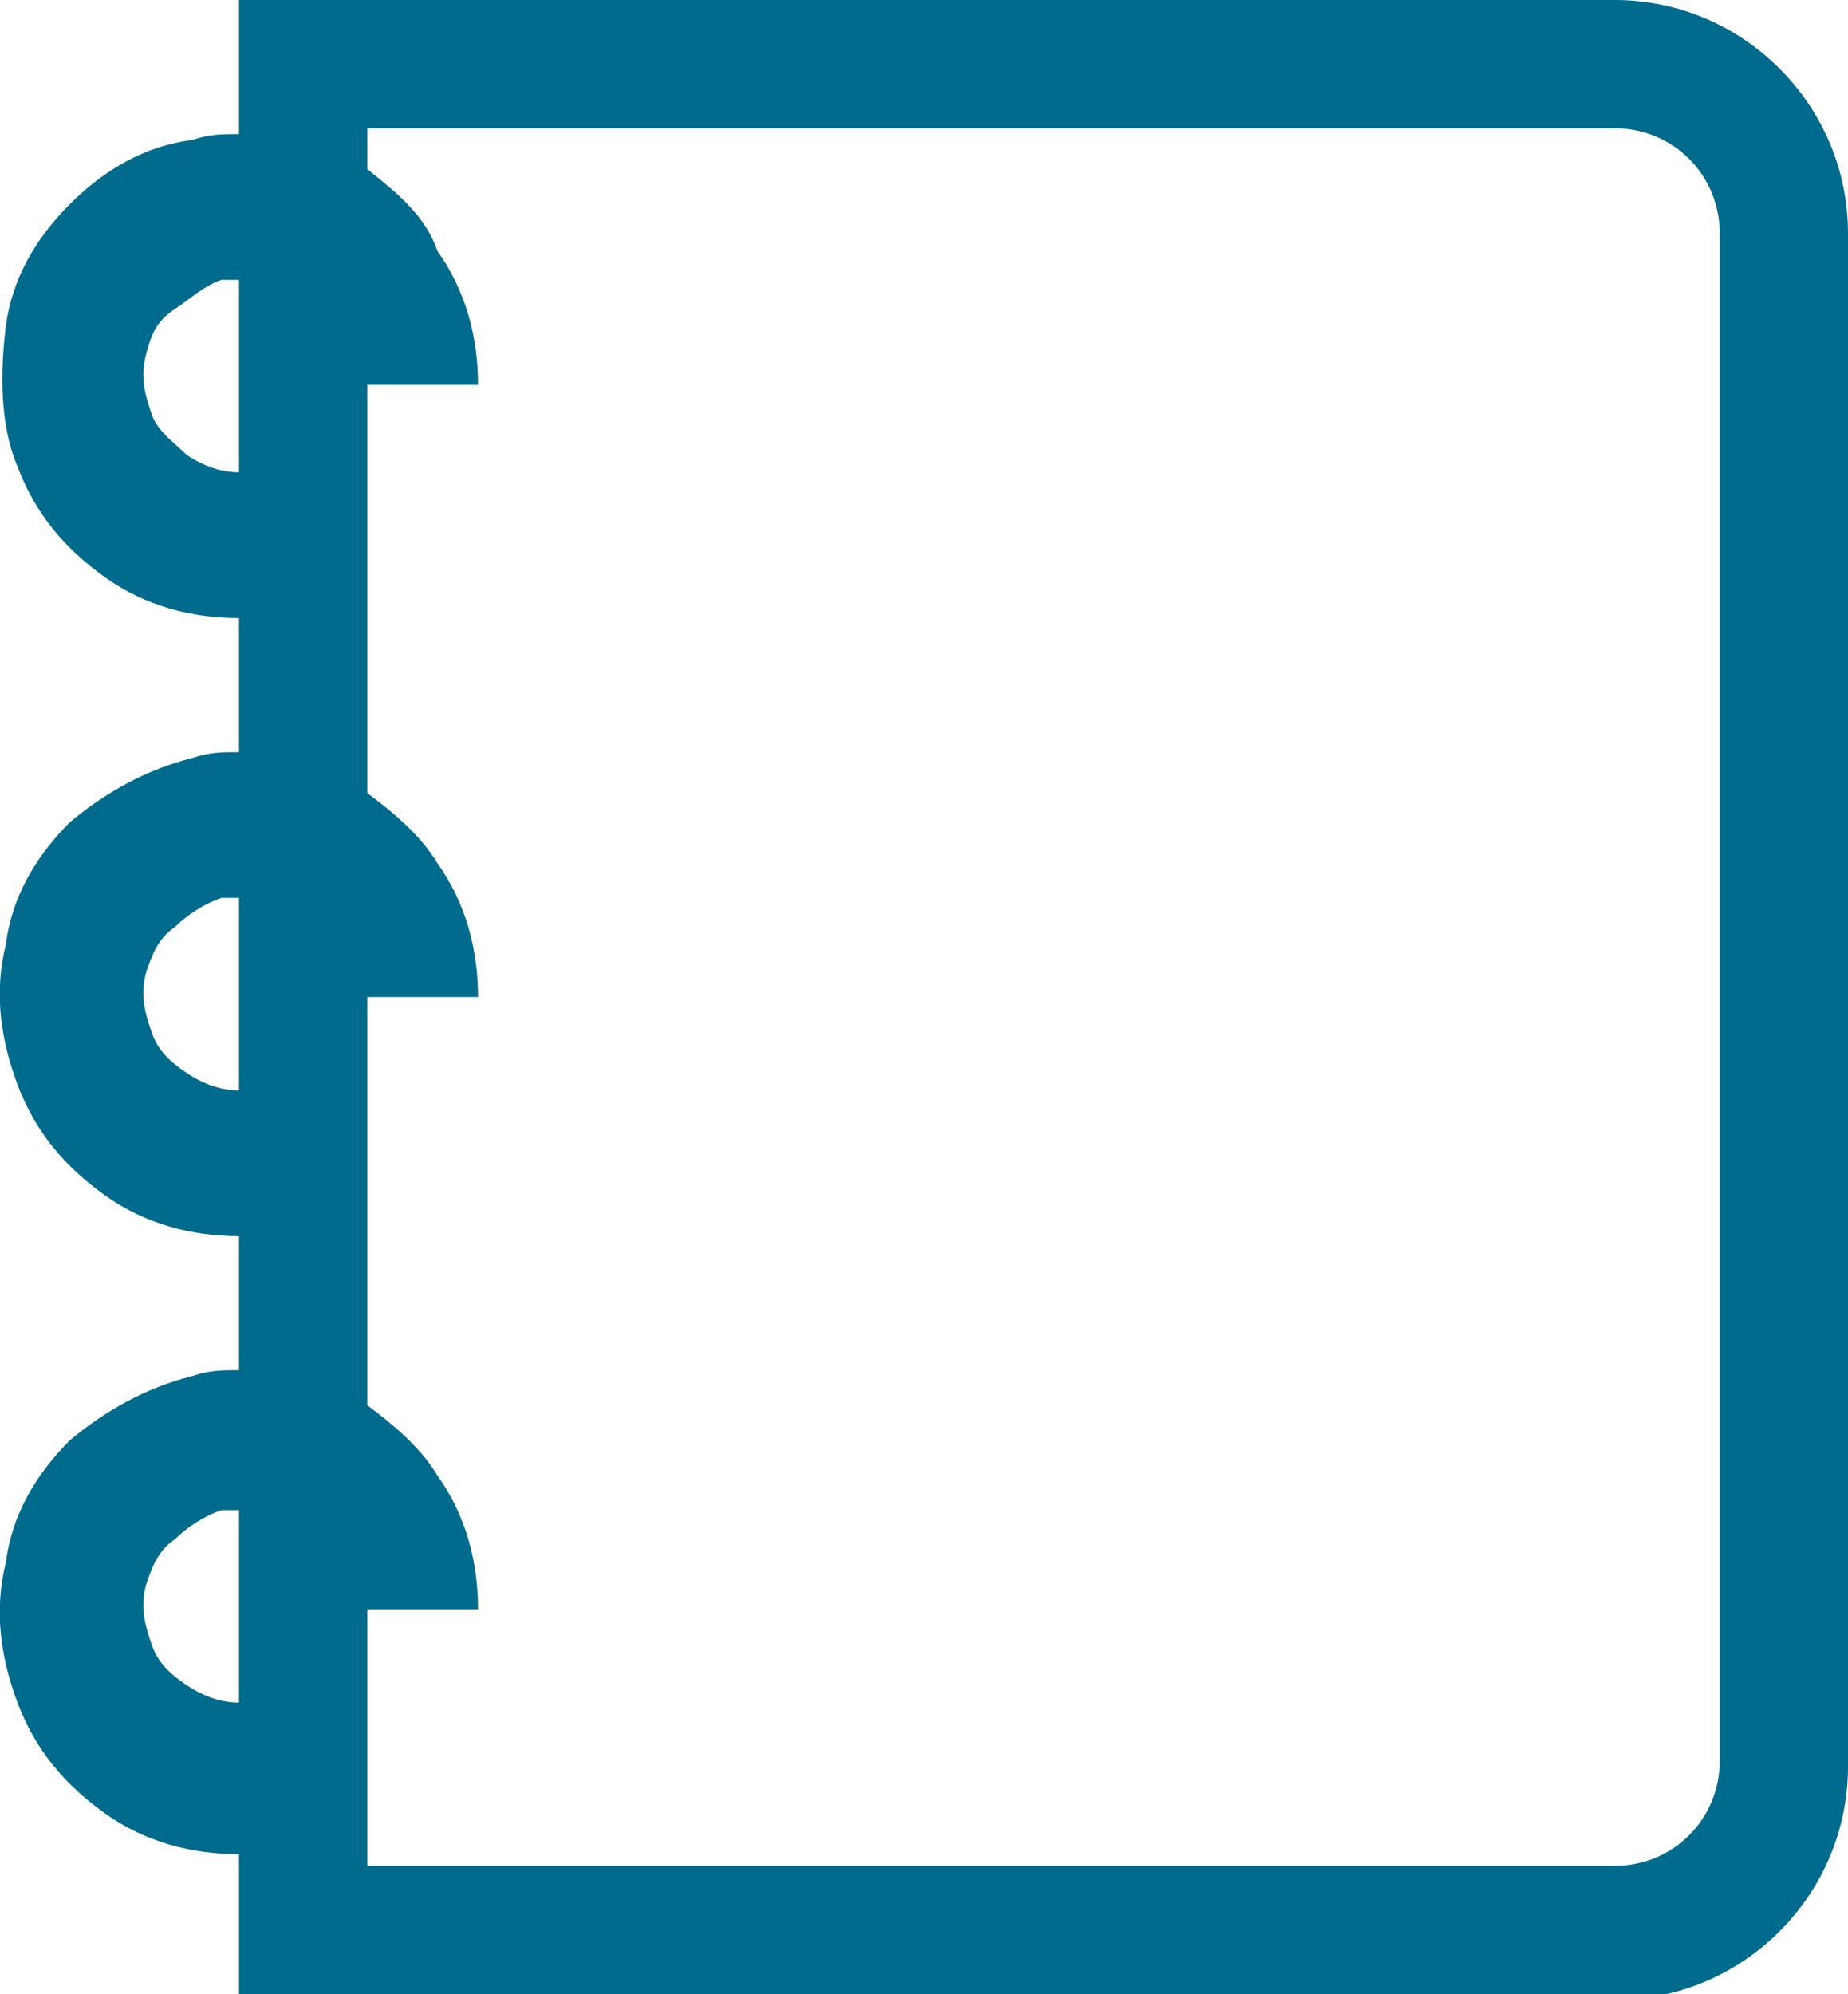 <?xml version="1.0" encoding="UTF-8"?>
<svg xmlns="http://www.w3.org/2000/svg" xmlns:xlink="http://www.w3.org/1999/xlink" version="1.1" id="Ebene_1" x="0px" y="0px" viewBox="0 0 31.7 34.2" style="enable-background:new 0 0 31.7 34.2;" xml:space="preserve">
<style type="text/css">
	.st0{fill:#006B8D;}
</style>
<path class="st0" d="M27.7,0H4.1v2.3c-0.3,0-0.5,0-0.8,0.1C2.5,2.5,1.8,2.9,1.2,3.5s-1,1.3-1.1,2.1S0,7.3,0.3,8  c0.3,0.8,0.8,1.4,1.5,1.9c0.7,0.5,1.5,0.7,2.3,0.7v2.3c-0.3,0-0.5,0-0.8,0.1c-0.8,0.2-1.5,0.6-2.1,1.1c-0.6,0.6-1,1.3-1.1,2.1  C-0.1,17,0,17.8,0.3,18.6c0.3,0.8,0.8,1.4,1.5,1.9c0.7,0.5,1.5,0.7,2.3,0.7v2.3c-0.3,0-0.5,0-0.8,0.1c-0.8,0.2-1.5,0.6-2.1,1.1  c-0.6,0.6-1,1.3-1.1,2.1c-0.2,0.8-0.1,1.6,0.2,2.4c0.3,0.8,0.8,1.4,1.5,1.9c0.7,0.5,1.5,0.7,2.3,0.7v2.5h23.6c2.2,0,4-1.8,4-4V4  C31.7,1.8,29.9,0,27.7,0z M3.2,7.8C3,7.6,2.7,7.4,2.6,7.1c-0.1-0.3-0.2-0.6-0.1-1S2.7,5.5,3,5.3s0.5-0.4,0.8-0.5c0.1,0,0.2,0,0.3,0  v3.3C3.8,8.1,3.5,8,3.2,7.8z M3.2,18.4c-0.3-0.2-0.5-0.4-0.6-0.7c-0.1-0.3-0.2-0.6-0.1-1c0.1-0.3,0.2-0.6,0.5-0.8  c0.2-0.2,0.5-0.4,0.8-0.5c0.1,0,0.2,0,0.3,0v3.3C3.8,18.7,3.5,18.6,3.2,18.4z M3.2,28.9c-0.3-0.2-0.5-0.4-0.6-0.7  c-0.1-0.3-0.2-0.6-0.1-1c0.1-0.3,0.2-0.6,0.5-0.8c0.2-0.2,0.5-0.4,0.8-0.5c0.1,0,0.2,0,0.3,0v3.3C3.8,29.2,3.5,29.1,3.2,28.9z   M29.5,30.2c0,1-0.8,1.8-1.8,1.8H6.3v-4.4h1.9c0-0.8-0.2-1.6-0.7-2.3c-0.3-0.5-0.8-0.9-1.2-1.2v-7h1.9c0-0.8-0.2-1.6-0.7-2.3  c-0.3-0.5-0.8-0.9-1.2-1.2v-7h1.9c0-0.8-0.2-1.6-0.7-2.3C7.3,3.7,6.8,3.3,6.3,2.9V2.2h21.4c1,0,1.8,0.8,1.8,1.8V30.2z"></path>
</svg>
